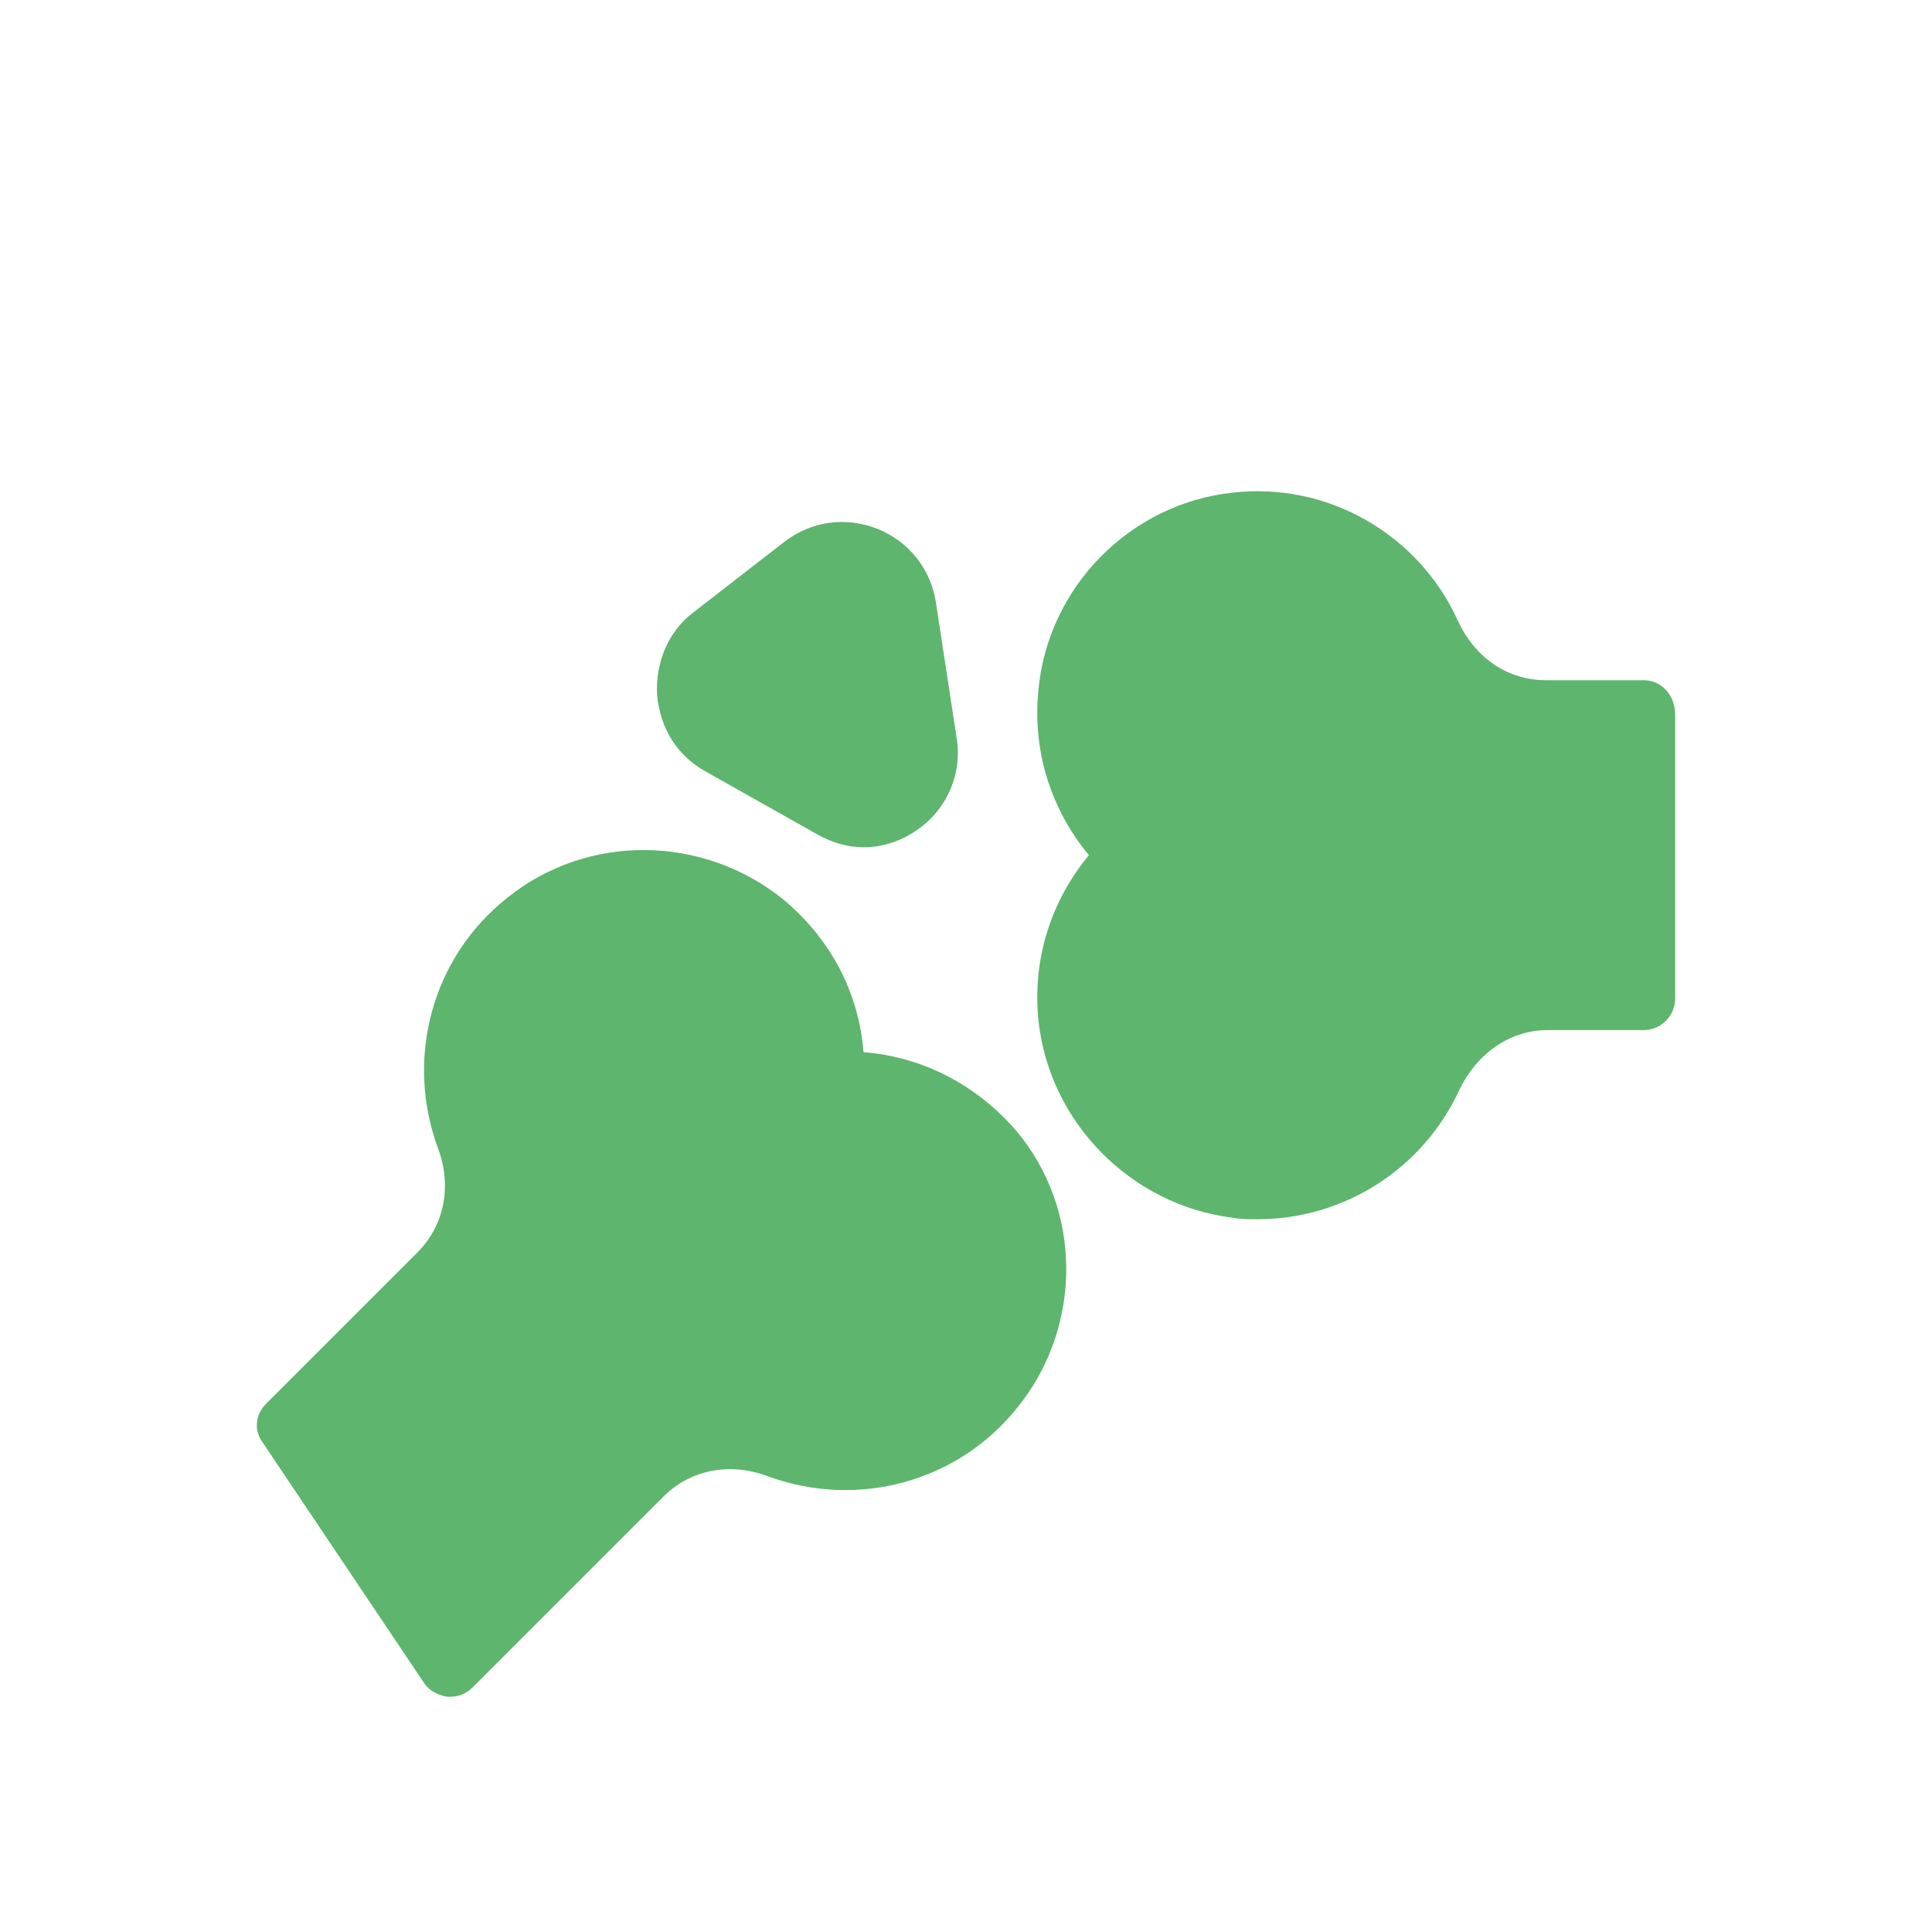 <?xml version="1.0" encoding="UTF-8"?>
<svg id="Capa_1" data-name="Capa 1" xmlns="http://www.w3.org/2000/svg" viewBox="0 0 1417.32 1417.32">
  <defs>
    <style>
      .cls-1 {
        fill: #5eb56e;
      }
    </style>
  </defs>
  <path class="cls-1" d="M633.48,771.88c-3.47-43.94-24.28-83.24-58.96-112.15-58.96-47.41-143.37-48.56-202.33-1.15-55.49,43.94-75.15,117.93-50.87,183.83,10.4,27.75,4.62,56.65-15.03,76.31l-111,111c-8.1,8.1-9.25,19.65-2.31,28.9l117.93,175.74c3.47,5.78,10.4,9.25,17.34,10.4h2.31c5.78,0,11.57-2.31,16.19-6.94l139.9-139.9c19.65-19.65,48.56-25.44,76.31-15.03,65.91,24.28,139.9,4.62,183.83-50.87,47.41-58.96,47.41-144.52-1.15-202.33-28.9-33.52-68.22-54.34-112.15-57.81h0ZM1205.78,499.03h-71.68c-27.75,0-52.03-16.19-64.74-43.94-28.9-63.59-95.96-101.75-165.33-93.65-75.15,8.1-135.27,69.37-142.21,144.52-4.62,45.09,9.25,87.87,37,121.4-27.75,33.52-41.62,76.31-37,121.4,8.1,75.15,68.21,135.27,142.21,144.52,5.78,1.15,11.57,1.15,18.5,1.15,63.59,0,121.4-37,147.99-94.81,12.72-26.59,37-43.94,64.74-43.94h70.52c12.72,0,23.12-10.4,23.12-23.11v-208.11c0-15.02-10.4-25.44-23.12-25.44h0ZM517.86,566.09l82.09,46.24c10.4,5.78,21.97,9.25,33.52,9.25,13.87,0,27.75-4.62,39.31-12.72,21.97-15.03,33.52-41.62,28.9-68.21l-15.03-98.28c-3.47-24.28-19.65-45.09-42.78-54.34-23.12-9.25-48.56-5.78-68.21,9.25l-67.06,52.03c-18.5,13.87-27.75,37-26.59,60.12,2.31,25.44,15.02,45.1,35.84,56.65h0Z"/>
</svg>